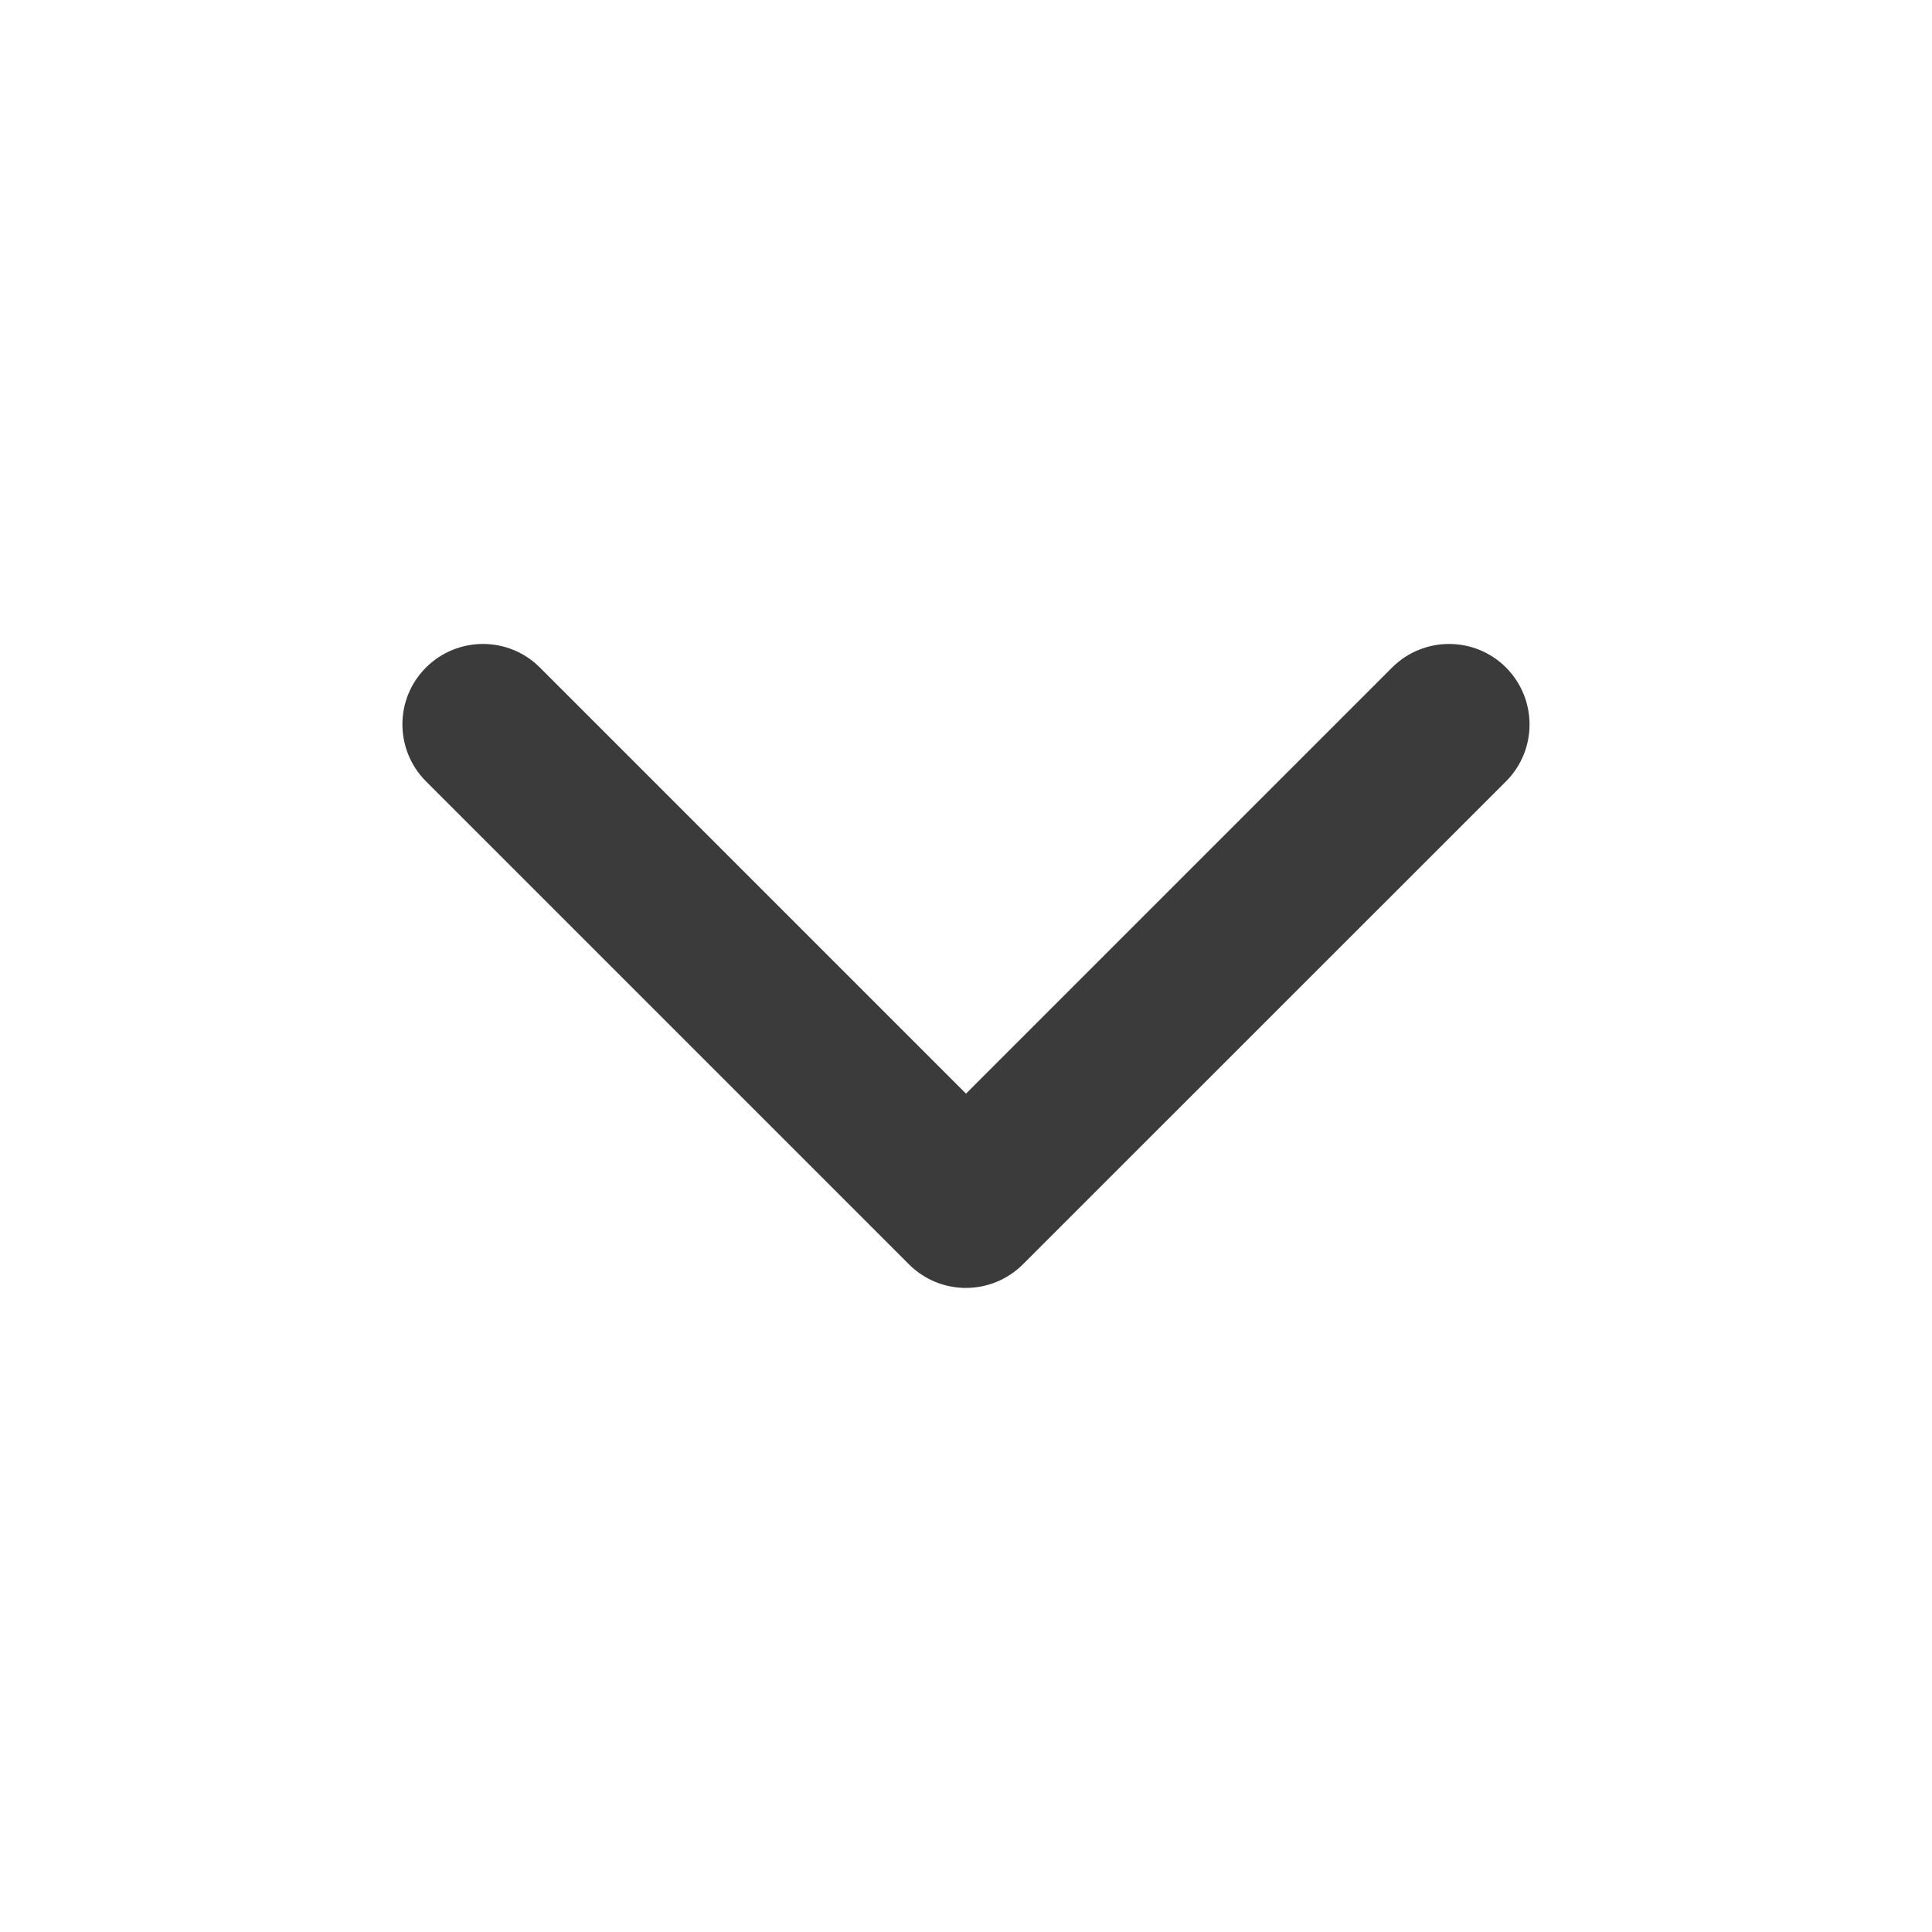 <svg fill="none" height="16" viewBox="0 0 16 16" width="16" xmlns="http://www.w3.org/2000/svg"><path d="m12.472 6.471c.26-.26.26-.682 0-.943-.26-.26-.682-.26-.943 0l-3.529 3.529-3.529-3.529c-.26-.26-.682-.26-.943 0s-.26.682 0 .943l4 4c.26.26.682.26.943 0z" fill="#3b3b3b"/></svg>